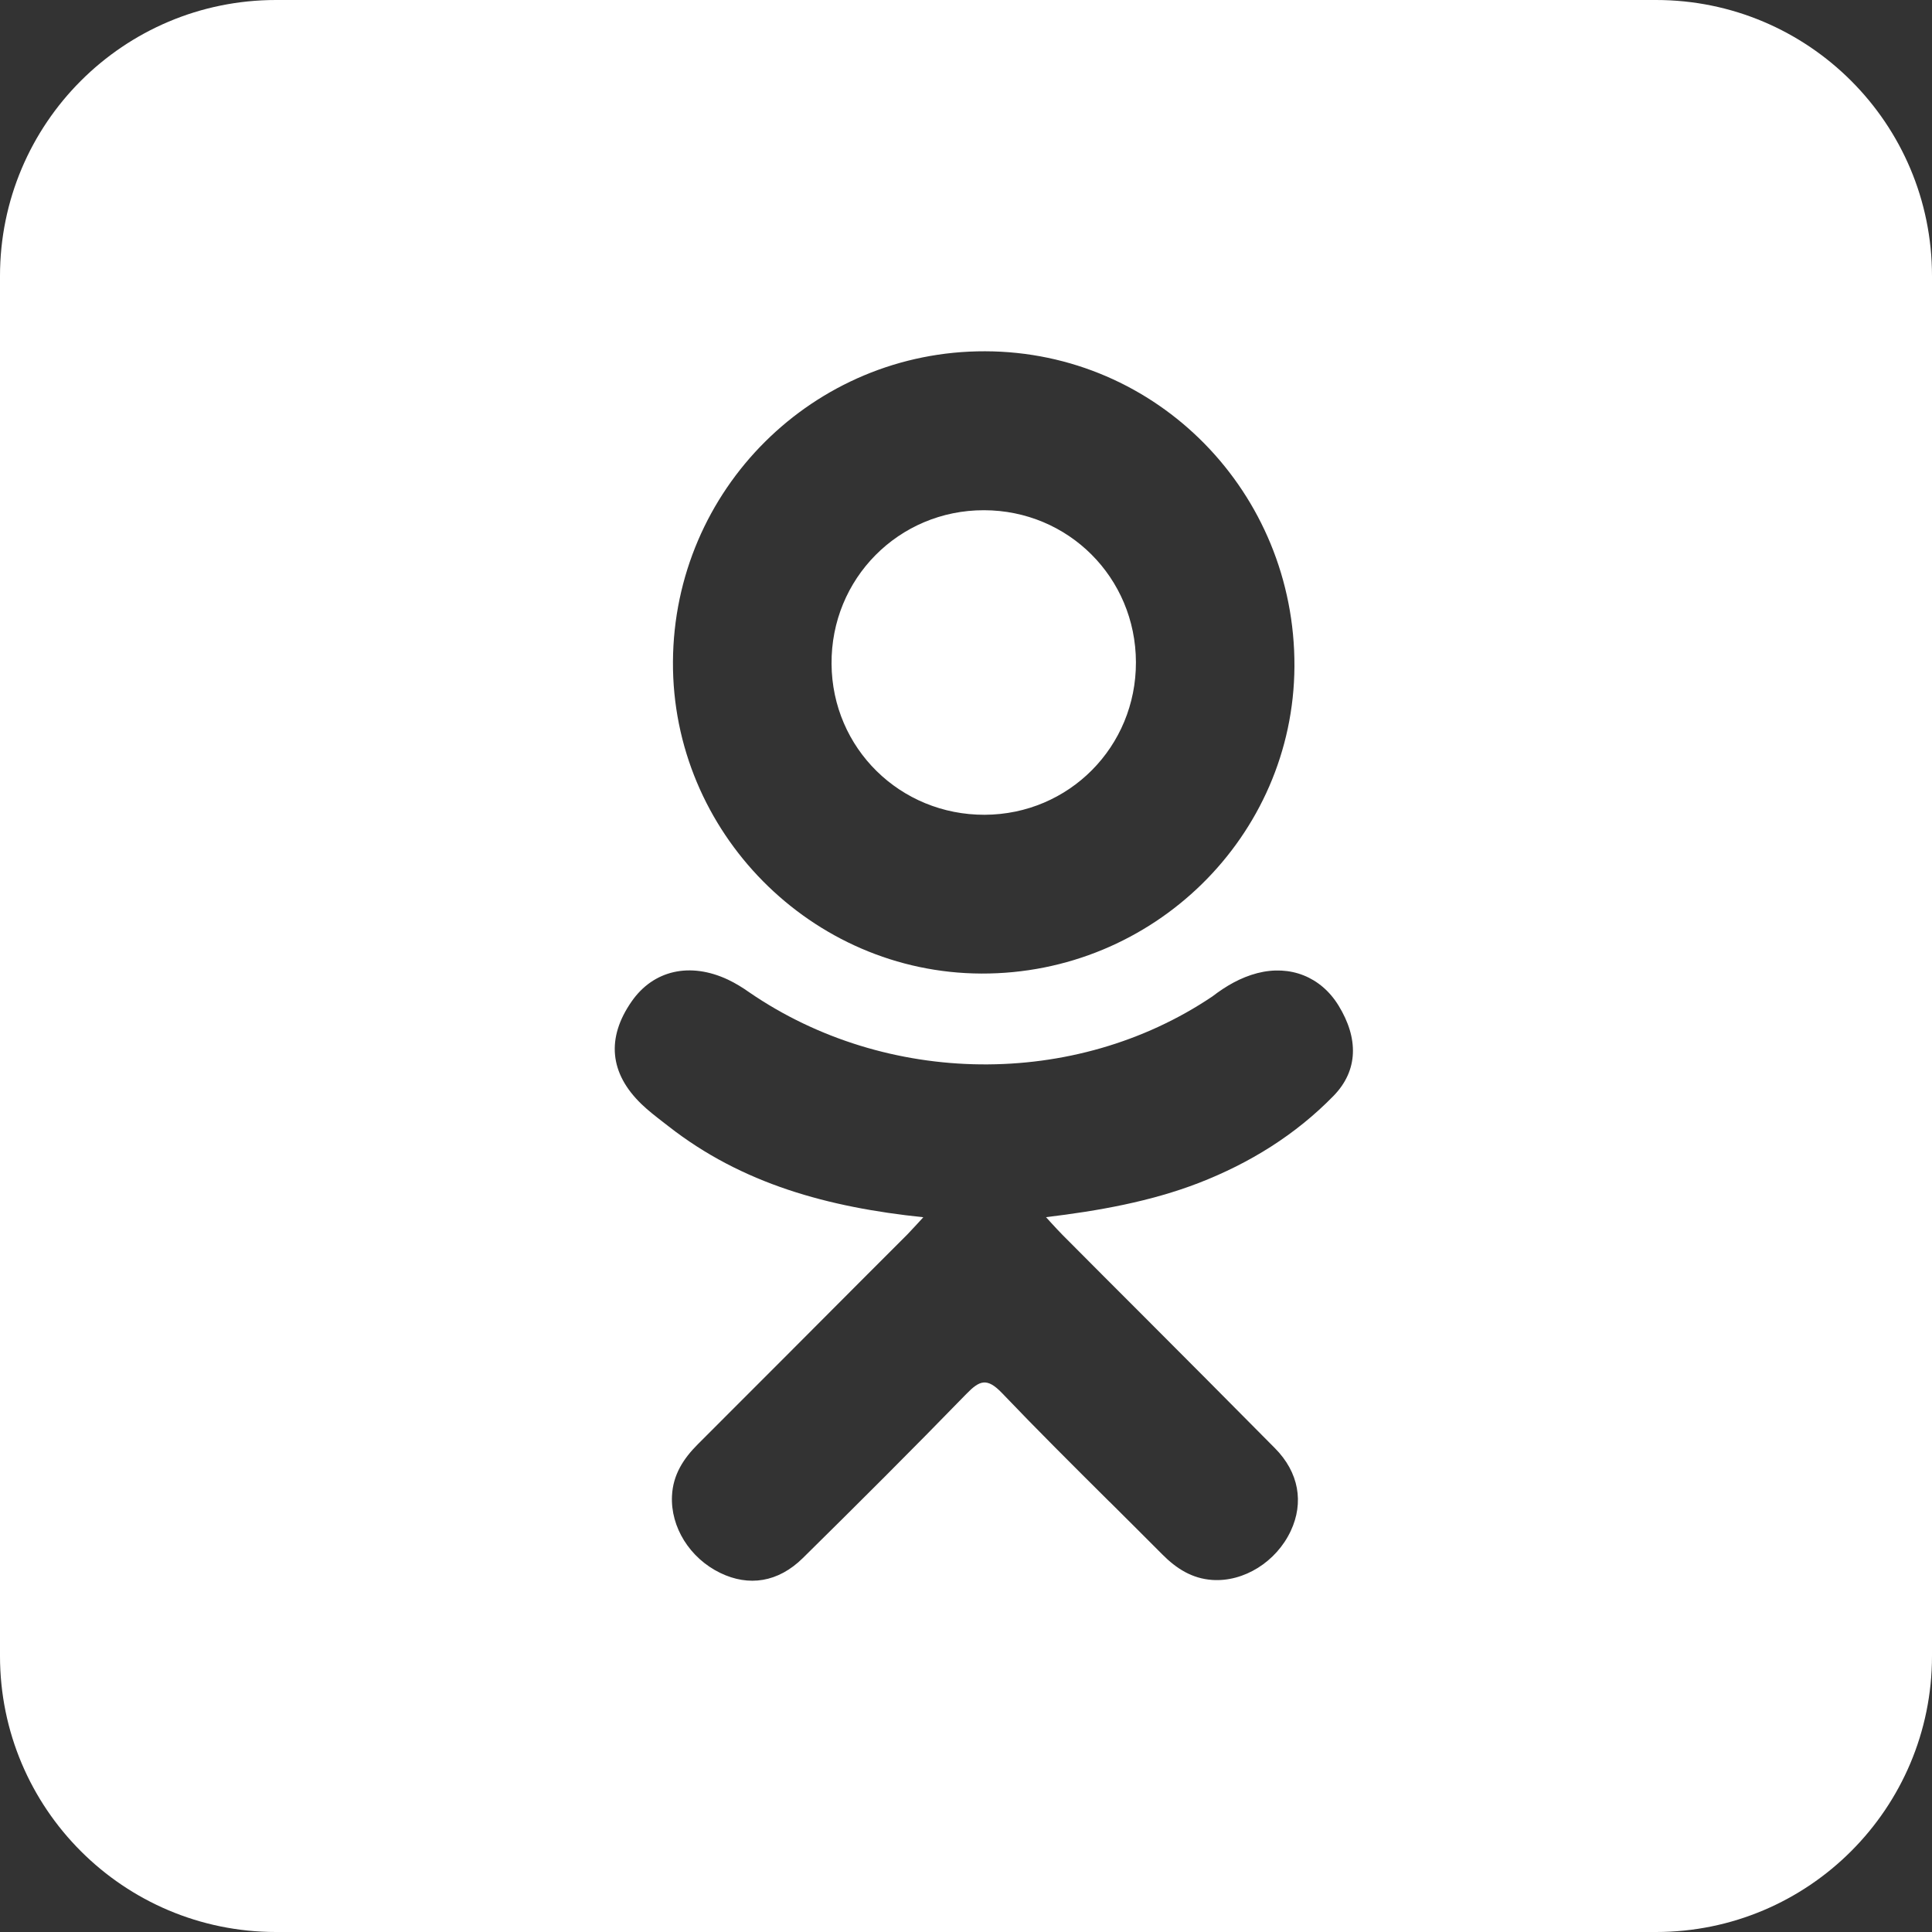 <svg width="22" height="22" viewBox="0 0 22 22" fill="none" xmlns="http://www.w3.org/2000/svg">
<rect x="0" y="0" width="22" height="22" fill="#333333" stroke="none"/>
<path fill-rule="evenodd" clip-rule="evenodd" d="M0 3.143C0 1.407 1.407 0 3.143 0H18.857C20.593 0 22 1.407 22 3.143V18.857C22 20.593 20.593 22 18.857 22H3.143C1.407 22 0 20.593 0 18.857V3.143ZM10.514 13.861C9.429 13.748 8.45 13.481 7.612 12.825C7.592 12.809 7.571 12.793 7.55 12.777C7.466 12.712 7.382 12.647 7.306 12.574C6.94 12.222 6.903 11.819 7.193 11.403C7.441 11.047 7.858 10.952 8.291 11.156C8.375 11.196 8.455 11.245 8.531 11.299C10.092 12.371 12.238 12.401 13.805 11.347C13.96 11.228 14.126 11.131 14.318 11.081C14.692 10.985 15.041 11.123 15.242 11.45C15.471 11.823 15.468 12.188 15.186 12.478C14.752 12.923 14.231 13.245 13.652 13.47C13.104 13.682 12.505 13.789 11.911 13.86L11.971 13.926L11.971 13.926C12.023 13.982 12.057 14.02 12.099 14.062C12.392 14.357 12.687 14.652 12.981 14.946C13.494 15.46 14.007 15.974 14.518 16.491C14.792 16.767 14.849 17.111 14.698 17.433C14.533 17.785 14.164 18.016 13.803 17.991C13.573 17.975 13.395 17.861 13.236 17.701C13.037 17.501 12.836 17.301 12.636 17.102L12.635 17.102C12.224 16.693 11.812 16.284 11.412 15.865C11.238 15.683 11.155 15.718 11.002 15.875C10.39 16.505 9.768 17.125 9.142 17.742C8.861 18.019 8.527 18.069 8.201 17.911C7.855 17.743 7.635 17.39 7.652 17.034C7.663 16.794 7.782 16.61 7.946 16.446C8.589 15.804 9.23 15.161 9.871 14.518L10.336 14.053C10.368 14.02 10.399 13.986 10.436 13.946C10.459 13.921 10.485 13.893 10.514 13.861ZM7.663 7.535C7.652 9.474 9.239 11.079 11.175 11.086C13.131 11.093 14.73 9.524 14.74 7.589C14.749 5.608 13.177 4.005 11.218 4C9.263 3.995 7.674 5.575 7.663 7.535ZM11.204 5.81C12.165 5.811 12.932 6.577 12.935 7.54C12.938 8.503 12.173 9.274 11.213 9.278C10.249 9.281 9.476 8.52 9.469 7.561C9.461 6.589 10.235 5.809 11.204 5.81Z" fill="white"/>
</svg>
